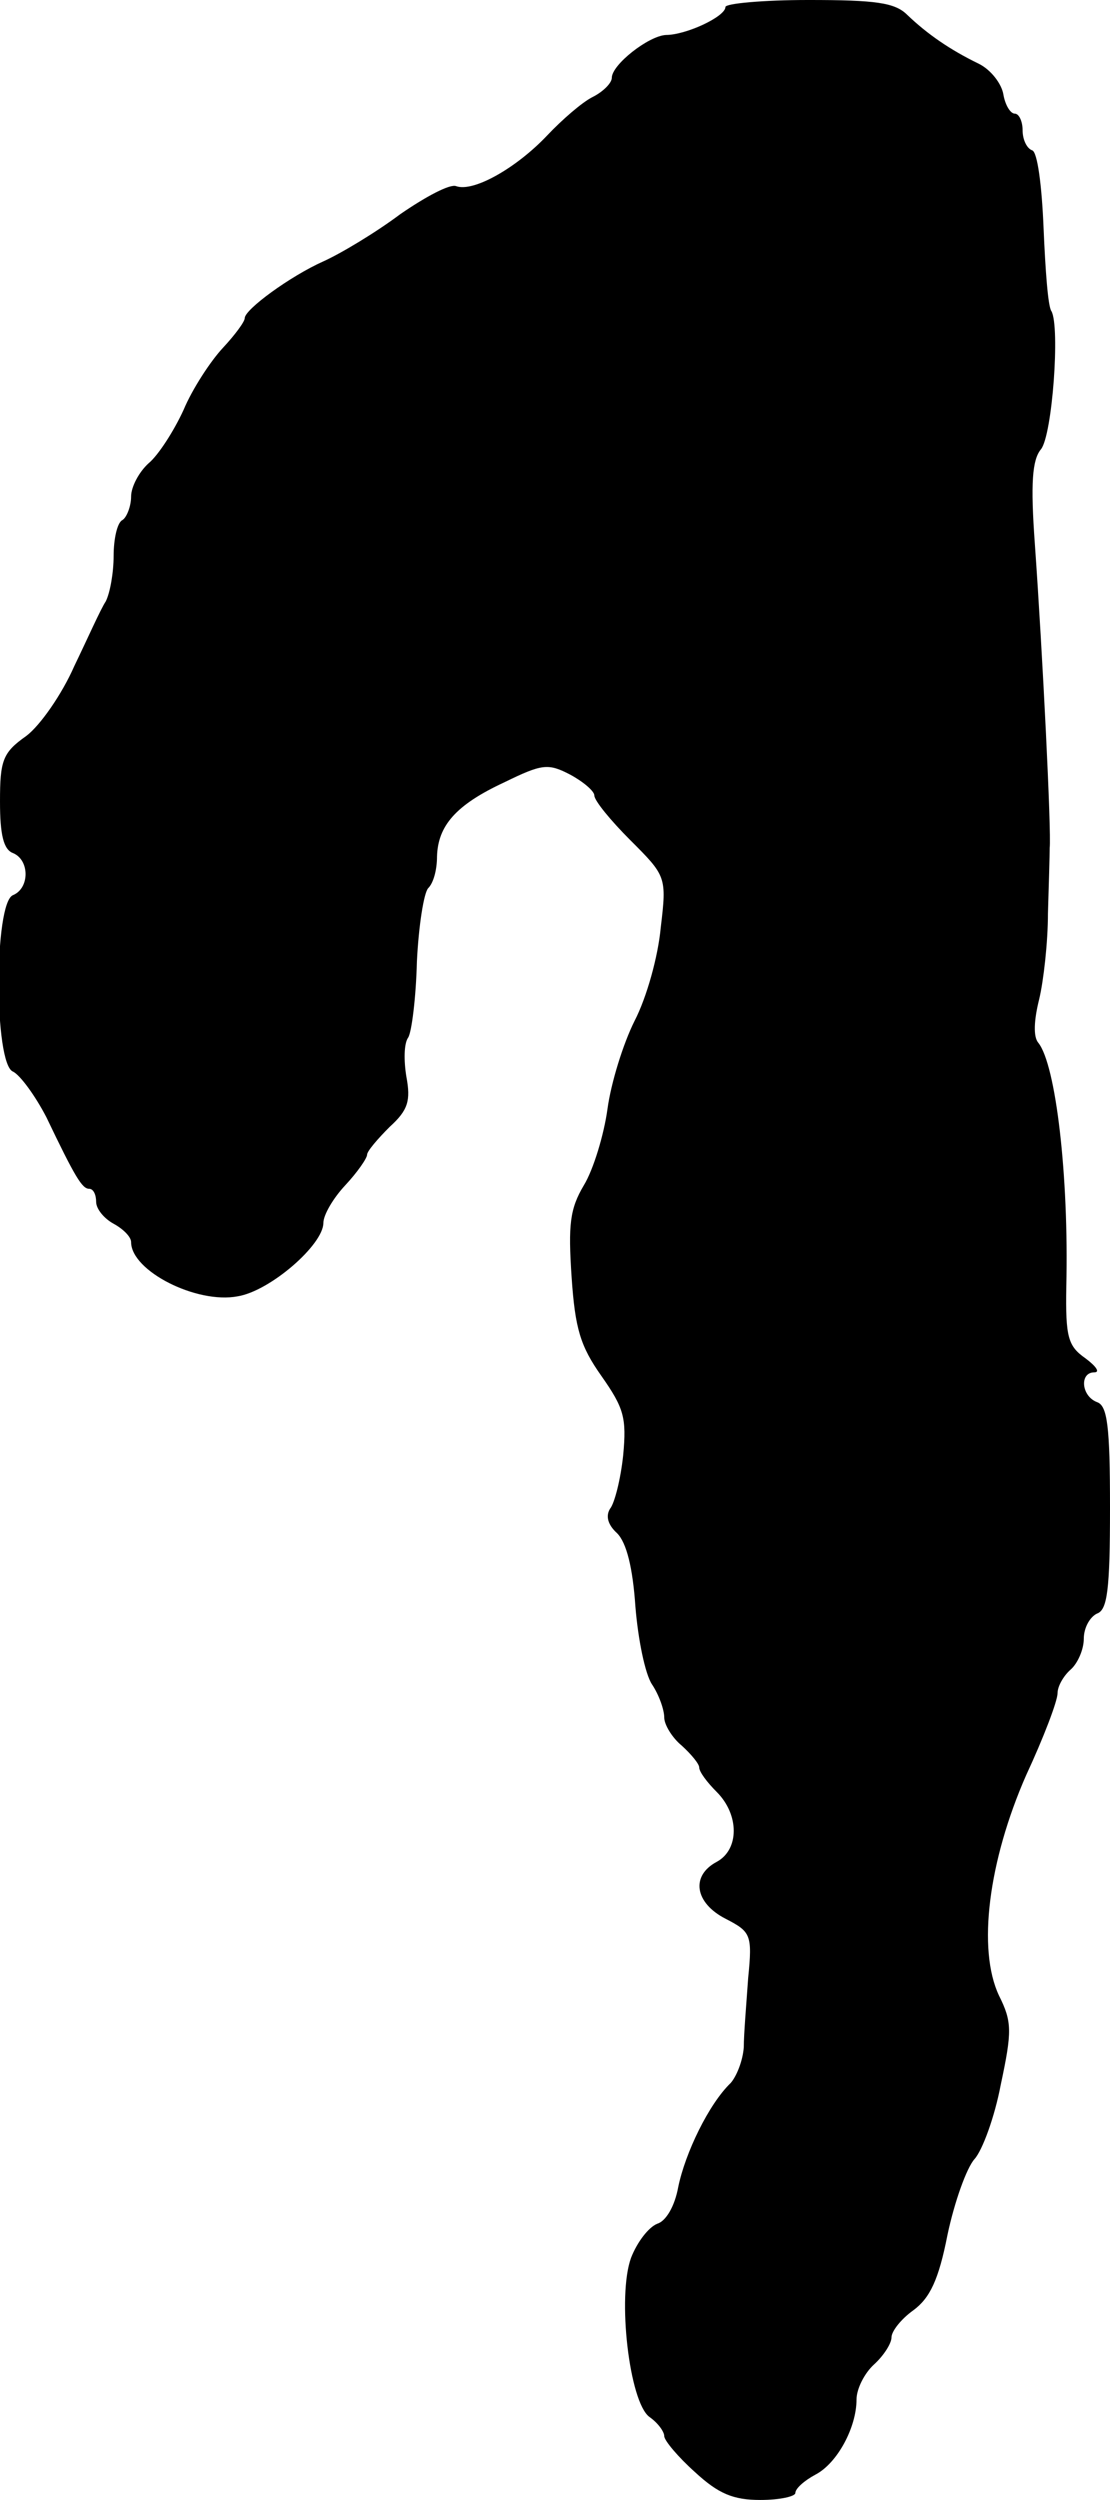 <?xml version="1.0" standalone="no"?>
<!DOCTYPE svg PUBLIC "-//W3C//DTD SVG 20010904//EN"
 "http://www.w3.org/TR/2001/REC-SVG-20010904/DTD/svg10.dtd">
<svg version="1.0" xmlns="http://www.w3.org/2000/svg"
 width="127pt" height="286pt" viewBox="0 0 127 286"
 preserveAspectRatio="xMidYMid meet">
<g transform="translate(0,286) scale(0.1,-0.1)"
fill="#000000" stroke="none">
<path d="M830 2852 c0 -11 -45 -32 -68 -32 -20 -1 -62 -34 -62 -49 0 -6 -10
-16 -22 -22 -12 -6 -35 -26 -52 -44 -35 -37 -84 -65 -104 -58 -7 3 -35 -12
-64 -32 -28 -21 -68 -45 -88 -54 -38 -17 -90 -55 -90 -65 0 -4 -11 -19 -25
-34 -14 -15 -35 -47 -45 -71 -11 -24 -29 -52 -40 -61 -11 -10 -20 -27 -20 -38
0 -11 -5 -24 -10 -27 -6 -3 -10 -22 -10 -41 0 -19 -4 -42 -9 -52 -6 -9 -21
-43 -36 -74 -14 -32 -39 -68 -55 -80 -27 -19 -30 -28 -30 -75 0 -38 4 -55 15
-59 19 -8 19 -40 0 -48 -22 -8 -22 -194 0 -202 8 -4 25 -27 38 -52 33 -69 41
-82 49 -82 5 0 8 -7 8 -15 0 -8 9 -19 20 -25 11 -6 20 -15 20 -21 0 -33 75
-71 122 -62 37 6 98 59 98 84 0 9 11 28 25 43 14 15 25 31 25 35 0 4 12 18 26
32 21 19 24 30 19 57 -3 18 -3 38 2 45 4 6 9 46 10 87 2 41 8 79 13 84 6 6 10
21 10 36 1 35 21 59 77 85 43 21 50 22 75 9 15 -8 28 -19 28 -24 0 -6 19 -29
41 -51 41 -41 42 -42 35 -100 -3 -33 -16 -80 -30 -107 -13 -26 -27 -71 -31
-101 -4 -29 -16 -69 -27 -87 -16 -27 -18 -45 -14 -105 4 -59 10 -79 34 -113
26 -37 29 -48 25 -91 -3 -28 -10 -55 -15 -61 -5 -8 -3 -18 8 -28 11 -11 18
-40 21 -84 3 -37 11 -77 19 -89 8 -12 14 -29 14 -38 0 -8 9 -23 20 -32 11 -10
20 -21 20 -25 0 -5 9 -17 20 -28 26 -26 26 -66 0 -80 -30 -16 -25 -47 10 -65
29 -15 31 -18 26 -68 -2 -29 -5 -64 -5 -79 -1 -15 -8 -33 -15 -41 -25 -24 -52
-80 -60 -119 -4 -22 -14 -39 -24 -42 -10 -4 -23 -21 -30 -39 -16 -44 -2 -165
21 -182 10 -7 17 -17 17 -22 0 -5 16 -24 35 -41 27 -25 44 -32 75 -32 22 0 40
4 40 8 0 5 10 14 23 21 25 13 47 54 47 86 0 12 9 30 20 40 11 10 20 24 20 31
0 7 11 21 25 31 19 14 29 35 39 86 8 38 22 77 31 87 9 10 23 48 30 85 13 61
13 72 -2 102 -25 53 -12 154 31 252 20 43 36 85 36 94 0 8 7 20 15 27 8 7 15
23 15 35 0 13 7 25 15 29 12 4 15 27 15 121 0 94 -3 117 -15 121 -18 7 -20 34
-3 34 7 0 2 7 -10 16 -20 14 -23 24 -22 82 3 127 -12 254 -32 279 -6 7 -5 26
1 50 5 21 10 65 10 98 1 33 2 67 2 75 2 18 -8 221 -17 348 -5 69 -3 96 7 108
13 16 22 140 12 158 -4 5 -7 48 -9 95 -2 49 -7 87 -13 89 -6 2 -11 12 -11 23
0 10 -4 19 -9 19 -5 0 -11 10 -13 22 -2 12 -14 28 -28 35 -33 16 -59 34 -82
56 -14 14 -36 17 -113 17 -52 0 -95 -4 -95 -8z"/>
</g>
</svg>
